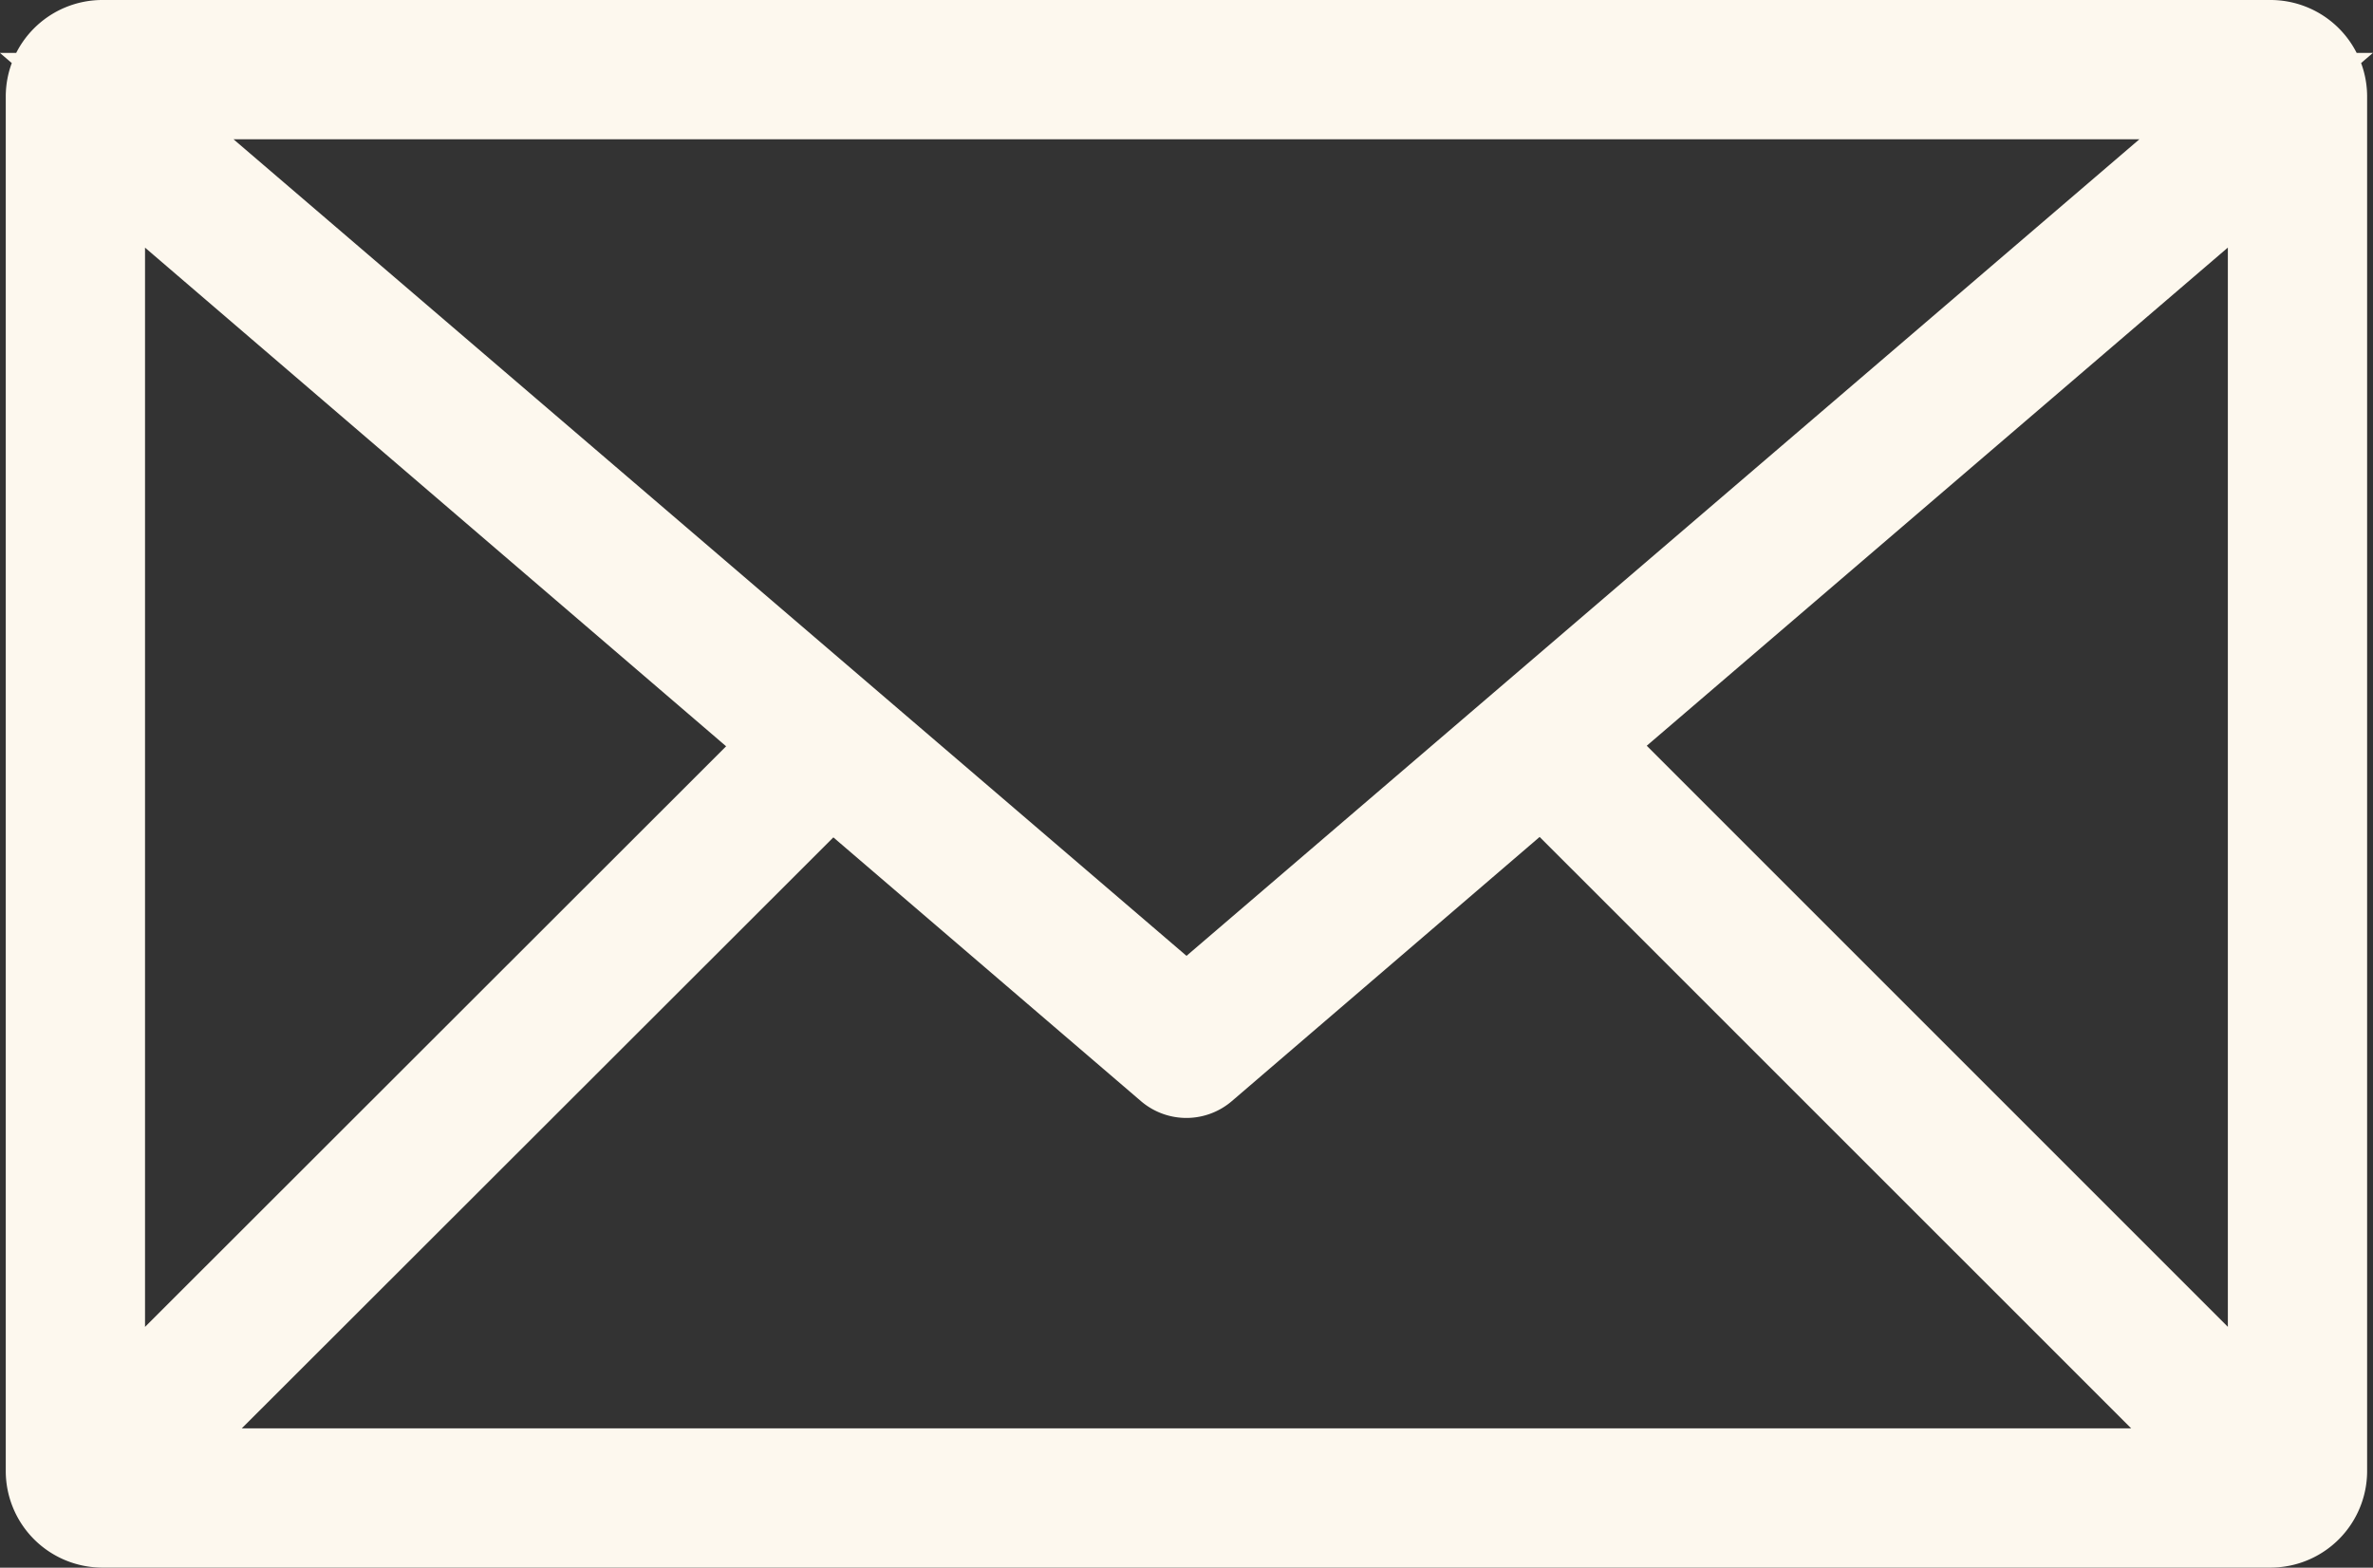 <svg xmlns="http://www.w3.org/2000/svg" width="20.6" height="13.61" viewBox="0 0 20.6 13.61"><rect x="0" y="0" width="20.6" height="13.61" fill="#333333" stroke="none"/><defs><style>.a{fill:#fdf8ee;stroke:#fdf8ee;stroke-width:0.75px;}</style></defs><path class="a" d="M7.459,22A.464.464,0,0,0,7,22.459V34.4a.464.464,0,0,0,.459.459H26.29a.464.464,0,0,0,.459-.459V22.459A.464.464,0,0,0,26.29,22Zm.129.459H26.161l-9.286,7.958Zm-.129.5,5.971,5.124L7.459,34.049Zm18.831,0V34.049l-5.971-5.971Zm-12.5,5.425L16.724,30.9a.231.231,0,0,0,.3,0L19.96,28.38,25.981,34.4H7.768Zm-6.329,6,.022.022H7.459Zm18.831,0V34.4h-.022Z" transform="translate(-6.575 -21.625)"/></svg>
